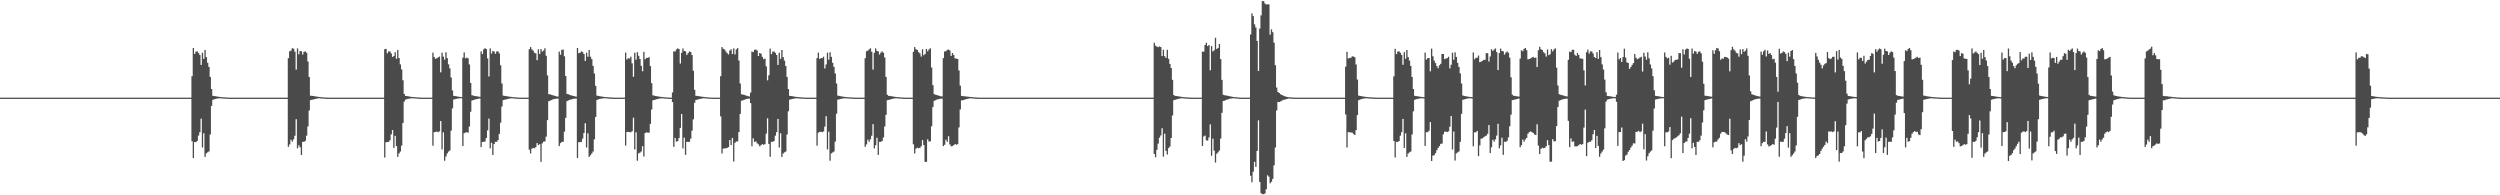 <?xml version="1.0" encoding="UTF-8"?>
<svg xmlns="http://www.w3.org/2000/svg" width="1920" height="150">
  <path d="M0 74.998h1v1.000H0zM1 74.998h1v1.000H1zM2 74.998h1v1.000H2zM3 74.998h1v1.000H3zM4 74.998h1v1.000H4zM5 74.998h1v1.000H5zM6 74.998h1v1.000H6zM7 74.998h1v1.000H7zM8 74.998h1v1.000H8zM9 74.998h1v1.000H9zM10 74.998h1v1.000H10zM11 74.998h1v1.000H11zM12 74.998h1v1.000H12zM13 74.998h1v1.000H13zM14 74.998h1v1.000H14zM15 74.998h1v1.000H15zM16 74.998h1v1.000H16zM17 74.998h1v1.000H17zM18 74.998h1v1.000H18zM19 74.998h1v1.000H19zM20 74.998h1v1.000H20zM21 74.998h1v1.000H21zM22 74.998h1v1.000H22zM23 74.998h1v1.000H23zM24 74.998h1v1.000H24zM25 74.998h1v1.000H25zM26 74.998h1v1.000H26zM27 74.998h1v1.000H27zM28 74.998h1v1.000H28zM29 74.998h1v1.000H29zM30 74.998h1v1.000H30zM31 74.998h1v1.000H31zM32 74.998h1v1.000H32zM33 74.998h1v1.000H33zM34 74.998h1v1.000H34zM35 74.998h1v1.000H35zM36 74.998h1v1.000H36zM37 74.998h1v1.000H37zM38 74.998h1v1.000H38zM39 74.998h1v1.000H39zM40 74.998h1v1.000H40zM41 74.998h1v1.000H41zM42 74.998h1v1.000H42zM43 74.998h1v1.000H43zM44 74.998h1v1.000H44zM45 74.998h1v1.000H45zM46 74.998h1v1.000H46zM47 74.998h1v1.000H47zM48 74.998h1v1.000H48zM49 74.998h1v1.000H49zM50 74.998h1v1.000H50zM51 74.998h1v1.000H51zM52 74.998h1v1.000H52zM53 74.998h1v1.000H53zM54 74.998h1v1.000H54zM55 74.998h1v1.000H55zM56 74.998h1v1.000H56zM57 74.998h1v1.000H57zM58 74.998h1v1.000H58zM59 74.998h1v1.000H59zM60 74.998h1v1.000H60zM61 74.998h1v1.000H61zM62 74.998h1v1.000H62zM63 74.998h1v1.000H63zM64 74.998h1v1.000H64zM65 74.998h1v1.000H65zM66 74.998h1v1.000H66zM67 74.998h1v1.000H67zM68 74.998h1v1.000H68zM69 74.998h1v1.000H69zM70 74.998h1v1.000H70zM71 74.998h1v1.000H71zM72 74.998h1v1.000H72zM73 74.998h1v1.000H73zM74 74.998h1v1.000H74zM75 74.998h1v1.000H75zM76 74.998h1v1.000H76zM77 74.998h1v1.000H77zM78 74.998h1v1.000H78zM79 74.998h1v1.000H79zM80 74.998h1v1.000H80zM81 74.998h1v1.000H81zM82 74.998h1v1.000H82zM83 74.998h1v1.000H83zM84 74.998h1v1.000H84zM85 74.998h1v1.000H85zM86 74.998h1v1.000H86zM87 74.998h1v1.000H87zM88 74.998h1v1.000H88zM89 74.998h1v1.000H89zM90 74.998h1v1.000H90zM91 74.998h1v1.000H91zM92 74.998h1v1.000H92zM93 74.998h1v1.000H93zM94 74.998h1v1.000H94zM95 74.998h1v1.000H95zM96 74.998h1v1.000H96zM97 74.998h1v1.000H97zM98 74.998h1v1.000H98zM99 74.998h1v1.000H99zM100 74.998h1v1.000H100zM101 74.998h1v1.000H101zM102 74.998h1v1.000H102zM103 74.998h1v1.000H103zM104 74.998h1v1.000H104zM105 74.998h1v1.000H105zM106 74.998h1v1.000H106zM107 74.998h1v1.000H107zM108 74.998h1v1.000H108zM109 74.998h1v1.000H109zM110 74.998h1v1.000H110zM111 74.998h1v1.000H111zM112 74.998h1v1.000H112zM113 74.998h1v1.000H113zM114 74.998h1v1.000H114zM115 74.998h1v1.000H115zM116 74.998h1v1.000H116zM117 74.998h1v1.000H117zM118 74.998h1v1.000H118zM119 74.998h1v1.000H119zM120 74.998h1v1.000H120zM121 74.998h1v1.000H121zM122 74.998h1v1.000H122zM123 74.998h1v1.000H123zM124 74.998h1v1.000H124zM125 74.998h1v1.000H125zM126 74.998h1v1.000H126zM127 74.998h1v1.000H127zM128 74.998h1v1.000H128zM129 74.998h1v1.000H129zM130 74.998h1v1.000H130zM131 74.998h1v1.000H131zM132 74.998h1v1.000H132zM133 74.998h1v1.000H133zM134 74.998h1v1.000H134zM135 74.998h1v1.000H135zM136 74.998h1v1.000H136zM137 74.998h1v1.000H137zM138 74.998h1v1.000H138zM139 74.998h1v1.000H139zM140 74.998h1v1.000H140zM141 74.998h1v1.000H141zM142 74.998h1v1.000H142zM143 74.998h1v1.000H143zM144 74.998h1v1.000H144zM145 74.998h1v1.000H145zM146 74.998h1v1.000H146zM147 58.530h1v49.904H147zM148 36.839h1v84.546H148zM149 41.409h1v67.702H149zM150 39.613h1v69.542H150zM151 39.445h1v68.727H151zM152 40.594h1v63.532H152zM153 42.238h1v59.286H153zM154 49.857h1v41.277H154zM155 40.480h1v72.822H155zM156 45.140h1v57.217H156zM157 38.397h1v82.115H157zM158 43.858h1v73.978H158zM159 48.221h1v68.751H159zM160 51.384h1v64.937H160zM161 59.106h1v44.177H161zM162 68.335h1v12.964H162zM163 73.595h1v3.083H163zM164 73.794h1v2.456H164zM165 73.895h1v2.097H165zM166 74.078h1v1.682H166zM167 74.249h1v1.346H167zM168 74.412h1v1.051H168zM169 74.535h1v1.000H169zM170 74.625h1v1.000H170zM171 74.702h1v1.000H171zM172 74.769h1v1.000H172zM173 74.831h1v1.000H173zM174 74.902h1v1.000H174zM175 74.950h1v1.000H175zM176 74.993h1v1.000H176zM177 74.998h1v1.000H177zM178 74.998h1v1.000H178zM179 74.998h1v1.000H179zM180 74.998h1v1.000H180zM181 74.998h1v1.000H181zM182 74.998h1v1.000H182zM183 74.998h1v1.000H183zM184 74.998h1v1.000H184zM185 74.998h1v1.000H185zM186 74.998h1v1.000H186zM187 74.998h1v1.000H187zM188 74.998h1v1.000H188zM189 74.998h1v1.000H189zM190 74.998h1v1.000H190zM191 74.998h1v1.000H191zM192 74.998h1v1.000H192zM193 74.998h1v1.000H193zM194 74.998h1v1.000H194zM195 74.998h1v1.000H195zM196 74.998h1v1.000H196zM197 74.998h1v1.000H197zM198 74.998h1v1.000H198zM199 74.998h1v1.000H199zM200 74.998h1v1.000H200zM201 74.998h1v1.000H201zM202 74.998h1v1.000H202zM203 74.998h1v1.000H203zM204 74.998h1v1.000H204zM205 74.998h1v1.000H205zM206 74.998h1v1.000H206zM207 74.998h1v1.000H207zM208 74.998h1v1.000H208zM209 74.998h1v1.000H209zM210 74.998h1v1.000H210zM211 74.998h1v1.000H211zM212 74.998h1v1.000H212zM213 74.998h1v1.000H213zM214 74.998h1v1.000H214zM215 74.998h1v1.000H215zM216 74.998h1v1.000H216zM217 74.998h1v1.000H217zM218 74.998h1v1.000H218zM219 74.998h1v1.000H219zM220 74.998h1v1.000H220zM221 44.710h1v68.048H221zM222 39.375h1v71.515H222zM223 38.860h1v68.455H223zM224 37.012h1v71.863H224zM225 37.406h1v69.663H225zM226 39.677h1v64.591H226zM227 53.462h1v38.064H227zM228 37.175h1v76.748H228zM229 41.707h1v69.851H229zM230 39.137h1v73.962H230zM231 39.429h1v79.595H231zM232 41.901h1v66.997H232zM233 39.773h1v69.178H233zM234 39.478h1v68.732H234zM235 40.544h1v63.639H235zM236 47.191h1v49.929H236zM237 59.070h1v25.820H237zM238 73.460h1v3.495H238zM239 73.588h1v3.072H239zM240 73.734h1v2.705H240zM241 73.865h1v2.268H241zM242 74.089h1v1.836H242zM243 74.208h1v1.481H243zM244 74.375h1v1.167H244zM245 74.485h1v1.000H245zM246 74.620h1v1.000H246zM247 74.705h1v1.000H247zM248 74.796h1v1.000H248zM249 74.851h1v1.000H249zM250 74.922h1v1.000H250zM251 74.968h1v1.000H251zM252 74.998h1v1.000H252zM253 74.998h1v1.000H253zM254 74.998h1v1.000H254zM255 74.998h1v1.000H255zM256 74.998h1v1.000H256zM257 74.998h1v1.000H257zM258 74.998h1v1.000H258zM259 74.998h1v1.000H259zM260 74.998h1v1.000H260zM261 74.998h1v1.000H261zM262 74.998h1v1.000H262zM263 74.998h1v1.000H263zM264 74.998h1v1.000H264zM265 74.998h1v1.000H265zM266 74.998h1v1.000H266zM267 74.998h1v1.000H267zM268 74.998h1v1.000H268zM269 74.998h1v1.000H269zM270 74.998h1v1.000H270zM271 74.998h1v1.000H271zM272 74.998h1v1.000H272zM273 74.998h1v1.000H273zM274 74.998h1v1.000H274zM275 74.998h1v1.000H275zM276 74.998h1v1.000H276zM277 74.998h1v1.000H277zM278 74.998h1v1.000H278zM279 74.998h1v1.000H279zM280 74.998h1v1.000H280zM281 74.998h1v1.000H281zM282 74.998h1v1.000H282zM283 74.998h1v1.000H283zM284 74.998h1v1.000H284zM285 74.998h1v1.000H285zM286 74.998h1v1.000H286zM287 74.998h1v1.000H287zM288 74.998h1v1.000H288zM289 74.998h1v1.000H289zM290 74.998h1v1.000H290zM291 74.998h1v1.000H291zM292 74.998h1v1.000H292zM293 74.998h1v1.000H293zM294 74.998h1v1.000H294zM295 37.793h1v83.175H295zM296 37.523h1v71.671H296zM297 40.942h1v68.187H297zM298 39.466h1v69.474H298zM299 39.462h1v68.254H299zM300 40.993h1v62.170H300zM301 43.744h1v56.159H301zM302 42.947h1v70.593H302zM303 40.077h1v64.255H303zM304 45.140h1v67.015H304zM305 38.349h1v82.138H305zM306 44.561h1v73.278H306zM307 49.459h1v66.940H307zM308 53.334h1v58.512H308zM309 61.620h1v32.804H309zM310 72.205h1v5.830H310zM311 73.654h1v2.847H311zM312 73.794h1v2.319H312zM313 73.933h1v1.964H313zM314 74.126h1v1.588H314zM315 74.327h1v1.234H315zM316 74.462h1v1.000H316zM317 74.558h1v1.000H317zM318 74.645h1v1.000H318zM319 74.718h1v1.000H319zM320 74.789h1v1.000H320zM321 74.860h1v1.000H321zM322 74.913h1v1.000H322zM323 74.961h1v1.000H323zM324 74.998h1v1.000H324zM325 74.998h1v1.000H325zM326 74.998h1v1.000H326zM327 74.998h1v1.000H327zM328 74.998h1v1.000H328zM329 74.998h1v1.000H329zM330 74.998h1v1.000H330zM331 74.998h1v1.000H331zM332 40.377h1v71.524H332zM333 43.824h1v57.720H333zM334 45.211h1v56.123H334zM335 44.675h1v56.356H335zM336 44.096h1v57.459H336zM337 43.494h1v57.381H337zM338 55.559h1v37.416H338zM339 40.448h1v74.344H339zM340 43.451h1v58.187H340zM341 45.804h1v77.638H341zM342 40.077h1v80.110H342zM343 44.630h1v73.237H343zM344 49.395h1v66.977H344zM345 52.544h1v63.035H345zM346 59.562h1v40.753H346zM347 69.420h1v13.818H347zM348 73.618h1v2.808H348zM349 73.787h1v2.364H349zM350 73.936h1v1.998H350zM351 74.128h1v1.618H351zM352 74.295h1v1.291H352zM353 74.435h1v1.000H353zM354 74.531h1v1.000H354zM355 44.312h1v67.878H355zM356 40.258h1v62.096H356zM357 44.815h1v56.901H357zM358 44.225h1v57.343H358zM359 44.831h1v57.082H359zM360 49.509h1v47.670H360zM361 63.686h1v22.133H361zM362 73.105h1v4.113H362zM363 73.425h1v3.436H363zM364 73.709h1v2.856H364zM365 73.830h1v2.417H365zM366 74.032h1v1.991H366zM367 74.190h1v1.582H367zM368 74.336h1v1.273H368zM369 39.459h1v73.564H369zM370 41.542h1v67.537H370zM371 37.919h1v70.964H371zM372 37.019h1v71.671H372zM373 37.688h1v68.292H373zM374 44.836h1v55.303H374zM375 58.727h1v32.358H375zM376 37.157h1v76.782H376zM377 41.139h1v68.464H377zM378 39.098h1v79.925H378zM379 39.617h1v71.016H379zM380 41.277h1v67.684H380zM381 39.500h1v69.400H381zM382 39.439h1v68.256H382zM383 40.995h1v61.804H383zM384 50.114h1v44.170H384zM385 64.080h1v17.743H385zM386 73.439h1v3.458H386zM387 73.640h1v2.964H387zM388 73.769h1v2.596H388zM389 73.922h1v2.147H389zM390 74.128h1v1.737H390zM391 74.247h1v1.389H391zM392 74.414h1v1.099H392zM393 74.522h1v1.000H393zM394 74.650h1v1.000H394zM395 74.730h1v1.000H395zM396 74.817h1v1.000H396zM397 74.870h1v1.000H397zM398 74.936h1v1.000H398zM399 74.984h1v1.000H399zM400 74.998h1v1.000H400zM401 74.998h1v1.000H401zM402 74.998h1v1.000H402zM403 74.998h1v1.000H403zM404 74.998h1v1.000H404zM405 74.998h1v1.000H405zM406 37.839h1v77.082H406zM407 36.129h1v81.724H407zM408 37.839h1v76.329H408zM409 38.898h1v74.692H409zM410 40.496h1v73.408H410zM411 41.006h1v71.987H411zM412 46.230h1v63.665H412zM413 37.859h1v73.557H413zM414 41.451h1v69.224H414zM415 37.635h1v86.658H415zM416 39.613h1v70.542H416zM417 38.791h1v69.991H417zM418 37.088h1v71.572H418zM419 42.805h1v62.106H419zM420 57.891h1v34.390H420zM421 72.299h1v5.431H421zM422 72.400h1v4.960H422zM423 72.860h1v3.937H423zM424 73.112h1v3.273H424zM425 73.444h1v2.632H425zM426 73.764h1v2.133H426zM427 74.030h1v1.740H427zM428 74.187h1v1.474H428zM429 39.633h1v72.584H429zM430 42.059h1v67.844H430zM431 38.276h1v70.668H431zM432 38.045h1v70.870H432zM433 43.227h1v57.892H433zM434 58.326h1v32.149H434zM435 72.102h1v5.544H435zM436 72.347h1v4.786H436zM437 72.784h1v3.916H437zM438 73.153h1v3.278H438zM439 73.487h1v2.630H439zM440 73.721h1v2.133H440zM441 73.995h1v1.769H441zM442 74.238h1v1.444H442zM443 36.857h1v84.468H443zM444 40.835h1v68.354H444zM445 40.478h1v68.675H445zM446 39.423h1v69.535H446zM447 40.029h1v66.409H447zM448 41.451h1v60.719H448zM449 46.797h1v47.839H449zM450 40.430h1v72.891H450zM451 43.561h1v58.849H451zM452 38.361h1v82.149H452zM453 43.504h1v75.757H453zM454 45.390h1v72.479H454zM455 50.594h1v65.786H455zM456 56.438h1v50.554H456zM457 65.918h1v23.900H457zM458 73.414h1v3.392H458zM459 73.652h1v2.660H459zM460 73.840h1v2.197H460zM461 74.023h1v1.824H461zM462 74.203h1v1.472H462zM463 74.366h1v1.156H463zM464 74.485h1v1.000H464zM465 74.581h1v1.000H465zM466 74.666h1v1.000H466zM467 74.753h1v1.000H467zM468 74.817h1v1.000H468zM469 74.874h1v1.000H469zM470 74.927h1v1.000H470zM471 74.973h1v1.000H471zM472 74.998h1v1.000H472zM473 74.998h1v1.000H473zM474 74.998h1v1.000H474zM475 74.998h1v1.000H475zM476 74.998h1v1.000H476zM477 74.998h1v1.000H477zM478 74.998h1v1.000H478zM479 74.924h1v1.000H479zM480 40.398h1v71.433H480zM481 45.737h1v55.612H481zM482 44.657h1v56.619H482zM483 44.941h1v56.548H483zM484 43.515h1v58.082H484zM485 48.644h1v52.129H485zM486 58.997h1v31.415H486zM487 40.441h1v74.360H487zM488 45.802h1v55.816H488zM489 40.086h1v83.333H489zM490 42.867h1v74.958H490zM491 45.303h1v71.953H491zM492 50.542h1v65.798H492zM493 54.730h1v57.556H493zM494 39.855h1v80.373H494zM495 45.509h1v56.709H495zM496 44.463h1v57.162H496zM497 44.458h1v57.427H497zM498 43.829h1v58.054H498zM499 50.771h1v44.383H499zM500 63.840h1v20.261H500zM501 73.231h1v3.825H501zM502 73.471h1v3.285H502zM503 73.737h1v2.737H503zM504 73.874h1v2.266H504zM505 74.110h1v1.831H505zM506 74.224h1v1.469H506zM507 74.375h1v1.174H507zM508 74.492h1v1.000H508zM509 74.620h1v1.000H509zM510 74.705h1v1.000H510zM511 74.796h1v1.000H511zM512 74.851h1v1.000H512zM513 74.918h1v1.000H513zM514 74.966h1v1.000H514zM515 74.998h1v1.000H515zM516 71.013h1v7.372H516zM517 39.402h1v73.372H517zM518 39.583h1v66.368H518zM519 37.926h1v70.890H519zM520 37.118h1v71.211H520zM521 37.674h1v68.343H521zM522 48.784h1v49.428H522zM523 40.569h1v46.981H523zM524 37.198h1v76.761H524zM525 39.134h1v66.615H525zM526 39.443h1v79.515H526zM527 42.208h1v66.709H527zM528 40.782h1v68.212H528zM529 39.450h1v69.471H529zM530 39.981h1v66.521H530zM531 42.277h1v58.073H531zM532 54.341h1v37.327H532zM533 68.907h1v10.066H533zM534 73.572h1v3.207H534zM535 73.666h1v2.850H535zM536 73.817h1v2.472H536zM537 73.988h1v2.014H537zM538 74.167h1v1.637H538zM539 74.290h1v1.298H539zM540 74.451h1v1.014H540zM541 74.556h1v1.000H541zM542 74.680h1v1.000H542zM543 74.760h1v1.000H543zM544 74.833h1v1.000H544zM545 74.892h1v1.000H545zM546 74.952h1v1.000H546zM547 74.995h1v1.000H547zM548 74.998h1v1.000H548zM549 74.998h1v1.000H549zM550 74.998h1v1.000H550zM551 74.998h1v1.000H551zM552 74.998h1v1.000H552zM553 58.518h1v30.888H553zM554 36.143h1v81.703H554zM555 37.484h1v76.667H555zM556 37.994h1v76.038H556zM557 39.514h1v74.365H557zM558 40.878h1v72.689H558zM559 41.814h1v71.167H559zM560 38.807h1v68.734H560zM561 37.891h1v73.529H561zM562 41.492h1v64.436H562zM563 37.191h1v86.851H563zM564 41.757h1v67.917H564zM565 37.903h1v70.785H565zM566 36.923h1v71.630H566zM567 46.484h1v54.990H567zM568 64.101h1v23.358H568zM569 72.393h1v4.981H569zM570 72.604h1v4.504H570zM571 72.874h1v3.774H571zM572 73.208h1v3.072H572zM573 73.537h1v2.456H573zM574 73.856h1v1.973H574zM575 74.107h1v1.630H575zM576 71.123h1v8.059H576zM577 39.592h1v72.667H577zM578 40.059h1v66.168H578zM579 38.267h1v70.682H579zM580 38.022h1v70.552H580zM581 38.747h1v71.263H581zM582 42.986h1v67.936H582zM583 40.725h1v71.733H583zM584 41.270h1v70.204H584zM585 43.671h1v67.009H585zM586 45.447h1v65.759H586zM587 45.023h1v65.688H587zM588 50.958h1v51.721H588zM589 61.713h1v29.112H589zM590 57.804h1v52.754H590zM591 37.347h1v83.085H591zM592 41.629h1v67.292H592zM593 39.702h1v69.249H593zM594 39.496h1v68.675H594zM595 40.592h1v63.584H595zM596 42.254h1v59.226H596zM597 49.850h1v41.499H597zM598 40.510h1v72.818H598zM599 45.177h1v57.205H599zM600 38.406h1v82.117H600zM601 43.849h1v74.019H601zM602 46.504h1v70.497H602zM603 50.649h1v65.738H603zM604 59.090h1v44.196H604zM605 68.381h1v17.073H605zM606 73.624h1v2.962H606zM607 73.741h1v2.520H607zM608 73.895h1v2.097H608zM609 74.078h1v1.728H609zM610 74.247h1v1.389H610zM611 74.405h1v1.055H611zM612 74.510h1v1.000H612zM613 74.604h1v1.000H613zM614 74.702h1v1.000H614zM615 74.769h1v1.000H615zM616 74.831h1v1.000H616zM617 74.888h1v1.000H617zM618 74.938h1v1.000H618zM619 74.989h1v1.000H619zM620 74.998h1v1.000H620zM621 74.998h1v1.000H621zM622 74.998h1v1.000H622zM623 74.998h1v1.000H623zM624 74.998h1v1.000H624zM625 74.998h1v1.000H625zM626 74.998h1v1.000H626zM627 44.648h1v67.231H627zM628 40.375h1v61.586H628zM629 45.216h1v56.093H629zM630 44.664h1v56.530H630zM631 44.648h1v56.899H631zM632 43.522h1v57.381H632zM633 52.549h1v44.685H633zM634 49.507h1v39.759H634zM635 40.469h1v74.269H635zM636 45.806h1v55.326H636zM637 40.132h1v83.289H637zM638 43.657h1v74.143H638zM639 48.216h1v68.854H639zM640 51.343h1v65.020H640zM641 56.422h1v52.333H641zM642 64.130h1v23.220H642zM643 73.437h1v3.069H643zM644 73.700h1v2.605H644zM645 73.856h1v2.170H645zM646 74.041h1v1.751H646zM647 74.215h1v1.410H647zM648 74.382h1v1.103H648zM649 74.508h1v1.000H649zM650 74.602h1v1.000H650zM651 74.680h1v1.000H651zM652 74.748h1v1.000H652zM653 74.812h1v1.000H653zM654 74.883h1v1.000H654zM655 74.934h1v1.000H655zM656 74.979h1v1.000H656zM657 74.998h1v1.000H657zM658 74.998h1v1.000H658zM659 74.998h1v1.000H659zM660 74.998h1v1.000H660zM661 74.998h1v1.000H661zM662 74.998h1v1.000H662zM663 74.998h1v1.000H663zM664 44.673h1v68.052H664zM665 39.388h1v71.495H665zM666 38.846h1v68.485H666zM667 37.921h1v70.966H667zM668 37.061h1v69.970H668zM669 39.709h1v64.552H669zM670 53.476h1v41.863H670zM671 40.508h1v73.465H671zM672 37.193h1v74.392H672zM673 39.107h1v66.677H673zM674 39.427h1v79.568H674zM675 41.881h1v67.086H675zM676 40.377h1v68.565H676zM677 39.441h1v68.791H677zM678 40.537h1v64.969H678zM679 44.151h1v52.950H679zM680 59.088h1v29.121H680zM681 72.819h1v4.136H681zM682 73.638h1v3.108H682zM683 73.695h1v2.749H683zM684 73.862h1v2.341H684zM685 74.050h1v1.877H685zM686 74.210h1v1.476H686zM687 74.375h1v1.170H687zM688 74.487h1v1.000H688zM689 74.620h1v1.000H689zM690 74.705h1v1.000H690zM691 74.796h1v1.000H691zM692 74.851h1v1.000H692zM693 74.922h1v1.000H693zM694 74.968h1v1.000H694zM695 74.998h1v1.000H695zM696 74.998h1v1.000H696zM697 74.998h1v1.000H697zM698 74.998h1v1.000H698zM699 74.998h1v1.000H699zM700 74.998h1v1.000H700zM701 39.761h1v71.069H701zM702 36.136h1v81.735H702zM703 37.852h1v76.310H703zM704 38.342h1v75.139H704zM705 40.063h1v73.793H705zM706 40.990h1v72.589H706zM707 43.442h1v68.899H707zM708 37.825h1v69.748H708zM709 42.371h1v69.007H709zM710 41.444h1v82.886H710zM711 37.605h1v86.720H711zM712 39.411h1v67.592H712zM713 37.914h1v70.819H713zM714 37.095h1v71.440H714zM715 51.839h1v45.157H715zM716 65.401h1v16.812H716zM717 72.306h1v5.150H717zM718 72.739h1v4.202H718zM719 72.997h1v3.488H719zM720 73.325h1v2.852H720zM721 73.647h1v2.346H721zM722 73.943h1v1.856H722zM723 74.110h1v1.591H723zM724 44.639h1v67.576H724zM725 39.601h1v71.611H725zM726 39.304h1v67.940H726zM727 38.235h1v70.689H727zM728 38.104h1v66.503H728zM729 38.754h1v72.156H729zM730 42.970h1v69.481H730zM731 40.688h1v71.506H731zM732 42.286h1v69.176H732zM733 44.833h1v65.802H733zM734 45.023h1v66.148H734zM735 45.296h1v65.399H735zM736 54.119h1v43.770H736zM737 65.760h1v18.304H737zM738 73.615h1v3.468H738zM739 73.803h1v3.147H739zM740 73.943h1v2.699H740zM741 74.011h1v2.266H741zM742 74.160h1v1.879H742zM743 74.286h1v1.547H743zM744 74.371h1v1.220H744zM745 74.460h1v1.003H745zM746 74.609h1v1.000H746zM747 74.689h1v1.000H747zM748 74.762h1v1.000H748zM749 74.863h1v1.000H749zM750 74.920h1v1.000H750zM751 74.970h1v1.000H751zM752 74.998h1v1.000H752zM753 74.998h1v1.000H753zM754 74.998h1v1.000H754zM755 74.998h1v1.000H755zM756 74.998h1v1.000H756zM757 74.998h1v1.000H757zM758 74.998h1v1.000H758zM759 74.998h1v1.000H759zM760 74.998h1v1.000H760zM761 74.998h1v1.000H761zM762 74.998h1v1.000H762zM763 74.998h1v1.000H763zM764 74.998h1v1.000H764zM765 74.998h1v1.000H765zM766 74.998h1v1.000H766zM767 74.998h1v1.000H767zM768 74.998h1v1.000H768zM769 74.998h1v1.000H769zM770 74.998h1v1.000H770zM771 74.998h1v1.000H771zM772 74.998h1v1.000H772zM773 74.998h1v1.000H773zM774 74.998h1v1.000H774zM775 74.998h1v1.000H775zM776 74.998h1v1.000H776zM777 74.998h1v1.000H777zM778 74.998h1v1.000H778zM779 74.998h1v1.000H779zM780 74.998h1v1.000H780zM781 74.998h1v1.000H781zM782 74.998h1v1.000H782zM783 74.998h1v1.000H783zM784 74.998h1v1.000H784zM785 74.998h1v1.000H785zM786 74.998h1v1.000H786zM787 74.998h1v1.000H787zM788 74.998h1v1.000H788zM789 74.998h1v1.000H789zM790 74.998h1v1.000H790zM791 74.998h1v1.000H791zM792 74.998h1v1.000H792zM793 74.998h1v1.000H793zM794 74.998h1v1.000H794zM795 74.998h1v1.000H795zM796 74.998h1v1.000H796zM797 74.998h1v1.000H797zM798 74.998h1v1.000H798zM799 74.998h1v1.000H799zM800 74.998h1v1.000H800zM801 74.998h1v1.000H801zM802 74.998h1v1.000H802zM803 74.998h1v1.000H803zM804 74.998h1v1.000H804zM805 74.998h1v1.000H805zM806 74.998h1v1.000H806zM807 74.998h1v1.000H807zM808 74.998h1v1.000H808zM809 74.998h1v1.000H809zM810 74.998h1v1.000H810zM811 74.998h1v1.000H811zM812 74.998h1v1.000H812zM813 74.998h1v1.000H813zM814 74.998h1v1.000H814zM815 74.998h1v1.000H815zM816 74.998h1v1.000H816zM817 74.998h1v1.000H817zM818 74.998h1v1.000H818zM819 74.998h1v1.000H819zM820 74.998h1v1.000H820zM821 74.998h1v1.000H821zM822 74.998h1v1.000H822zM823 74.998h1v1.000H823zM824 74.998h1v1.000H824zM825 74.998h1v1.000H825zM826 74.998h1v1.000H826zM827 74.998h1v1.000H827zM828 74.998h1v1.000H828zM829 74.998h1v1.000H829zM830 74.998h1v1.000H830zM831 74.998h1v1.000H831zM832 74.998h1v1.000H832zM833 74.998h1v1.000H833zM834 74.998h1v1.000H834zM835 74.998h1v1.000H835zM836 74.998h1v1.000H836zM837 74.998h1v1.000H837zM838 74.998h1v1.000H838zM839 74.998h1v1.000H839zM840 74.998h1v1.000H840zM841 74.998h1v1.000H841zM842 74.998h1v1.000H842zM843 74.998h1v1.000H843zM844 74.998h1v1.000H844zM845 74.998h1v1.000H845zM846 74.998h1v1.000H846zM847 74.998h1v1.000H847zM848 74.998h1v1.000H848zM849 74.998h1v1.000H849zM850 74.998h1v1.000H850zM851 74.998h1v1.000H851zM852 74.998h1v1.000H852zM853 74.998h1v1.000H853zM854 74.998h1v1.000H854zM855 74.998h1v1.000H855zM856 74.998h1v1.000H856zM857 74.998h1v1.000H857zM858 74.998h1v1.000H858zM859 74.998h1v1.000H859zM860 74.998h1v1.000H860zM861 74.998h1v1.000H861zM862 74.998h1v1.000H862zM863 74.998h1v1.000H863zM864 74.998h1v1.000H864zM865 74.998h1v1.000H865zM866 74.998h1v1.000H866zM867 74.998h1v1.000H867zM868 74.998h1v1.000H868zM869 74.998h1v1.000H869zM870 74.998h1v1.000H870zM871 74.998h1v1.000H871zM872 74.998h1v1.000H872zM873 74.998h1v1.000H873zM874 74.998h1v1.000H874zM875 74.998h1v1.000H875zM876 74.998h1v1.000H876zM877 74.998h1v1.000H877zM878 74.998h1v1.000H878zM879 74.998h1v1.000H879zM880 74.998h1v1.000H880zM881 74.998h1v1.000H881zM882 74.998h1v1.000H882zM883 74.998h1v1.000H883zM884 74.998h1v1.000H884zM885 74.998h1v1.000H885zM886 32.817h1v85.409H886zM887 35.072h1v85.695H887zM888 35.847h1v79.181H888zM889 36.202h1v74.086H889zM890 35.609h1v70.126H890zM891 36.166h1v67.841H891zM892 43.069h1v55.379H892zM893 38.171h1v82.149H893zM894 43.165h1v59.560H894zM895 44.417h1v71.460H895zM896 38.246h1v80.451H896zM897 45.172h1v68.620H897zM898 49.054h1v63.411H898zM899 52.213h1v53.795H899zM900 61.276h1v27.400H900zM901 72.965h1v3.964H901zM902 73.652h1v2.985H902zM903 73.792h1v2.525H903zM904 73.881h1v2.135H904zM905 74.062h1v1.712H905zM906 74.236h1v1.378H906zM907 74.396h1v1.076H907zM908 74.540h1v1.000H908zM909 74.648h1v1.000H909zM910 74.725h1v1.000H910zM911 74.794h1v1.000H911zM912 74.858h1v1.000H912zM913 74.918h1v1.000H913zM914 74.973h1v1.000H914zM915 74.998h1v1.000H915zM916 74.998h1v1.000H916zM917 74.998h1v1.000H917zM918 74.998h1v1.000H918zM919 74.998h1v1.000H919zM920 74.998h1v1.000H920zM921 74.998h1v1.000H921zM922 74.998h1v1.000H922zM923 39.702h1v72.364H923zM924 39.608h1v65.221H924zM925 34.614h1v69.540H925zM926 32.879h1v74.903H926zM927 35.445h1v72.518H927zM928 34.570h1v71.082H928zM929 53.973h1v41.566H929zM930 35.371h1v84.221H930zM931 39.546h1v66.931H931zM932 38.608h1v77.045H932zM933 28.979h1v95.841H933zM934 37.697h1v80.442H934zM935 36.811h1v80.183H935zM936 33.801h1v81.813H936zM937 45.351h1v61.030H937zM938 61.345h1v25.278H938zM939 72.814h1v4.720H939zM940 73.096h1v4.269H940zM941 73.306h1v3.479H941zM942 73.469h1v2.955H942zM943 73.668h1v2.504H943zM944 73.915h1v1.927H944zM945 74.121h1v1.559H945zM946 74.329h1v1.192H946zM947 74.487h1v1.000H947zM948 74.606h1v1.000H948zM949 74.686h1v1.000H949zM950 74.787h1v1.000H950zM951 74.879h1v1.000H951zM952 74.963h1v1.000H952zM953 74.995h1v1.000H953zM954 74.995h1v1.000H954zM955 74.993h1v1.000H955zM956 74.993h1v1.000H956zM957 74.993h1v1.000H957zM958 74.993h1v1.000H958zM959 74.947h1v1.000H959zM960 26.491h1v108.474H960zM961 10.311h1v129.677H961zM962 12.392h1v119.423H962zM963 18.679h1v105.610H963zM964 21.073h1v107.070H964zM965 31.414h1v84.488H965zM966 54.538h1v37.903H966zM967 21.991h1v117.714H967zM968 11.808h1v136.592H968zM969 0.861h1v148.276H969zM970 0.861h1v148.283H970zM971 2.648h1v146.011H971zM972 3.410h1v141.964H972zM973 3.255h1v131.412H973zM974 3.390h1v132.296H974zM975 26.619h1v114.189H975zM976 22.568h1v117.038H976zM977 24.742h1v112.639H977zM978 32.700h1v94.260H978zM979 50.089h1v63.216H979zM980 67.200h1v17.624H980zM981 70.679h1v7.594H981zM982 71.439h1v6.942H982zM983 72.324h1v5.530H983zM984 72.942h1v4.486H984zM985 73.370h1v3.257H985zM986 73.810h1v2.822H986zM987 74.213h1v2.026H987zM988 74.428h1v1.547H988zM989 74.611h1v1.044H989zM990 74.691h1v1.000H990zM991 74.810h1v1.000H991zM992 74.863h1v1.000H992zM993 74.934h1v1.000H993zM994 74.975h1v1.000H994zM995 74.993h1v1.000H995zM996 74.993h1v1.000H996zM997 74.993h1v1.000H997zM998 74.993h1v1.000H998zM999 74.993h1v1.000H999zM1000 74.993h1v1.000H1000zM1001 74.991h1v1.000H1001zM1002 74.991h1v1.000H1002zM1003 74.993h1v1.000H1003zM1004 74.991h1v1.000H1004zM1005 74.991h1v1.000H1005zM1006 74.991h1v1.000H1006zM1007 74.991h1v1.000H1007zM1008 74.991h1v1.000H1008zM1009 74.991h1v1.000H1009zM1010 74.991h1v1.000H1010zM1011 74.991h1v1.000H1011zM1012 74.991h1v1.000H1012zM1013 74.991h1v1.000H1013zM1014 74.991h1v1.000H1014zM1015 74.993h1v1.000H1015zM1016 74.991h1v1.000H1016zM1017 74.991h1v1.000H1017zM1018 74.991h1v1.000H1018zM1019 74.991h1v1.000H1019zM1020 74.993h1v1.000H1020zM1021 74.991h1v1.000H1021zM1022 74.991h1v1.000H1022zM1023 74.991h1v1.000H1023zM1024 74.991h1v1.000H1024zM1025 74.991h1v1.000H1025zM1026 74.993h1v1.000H1026zM1027 74.993h1v1.000H1027zM1028 74.993h1v1.000H1028zM1029 74.993h1v1.000H1029zM1030 74.995h1v1.000H1030zM1031 74.995h1v1.000H1031zM1032 74.995h1v1.000H1032zM1033 51.185h1v36.731H1033zM1034 39.764h1v73.562H1034zM1035 44.946h1v56.608H1035zM1036 44.426h1v57.095H1036zM1037 44.366h1v57.441H1037zM1038 43.268h1v58.558H1038zM1039 43.430h1v59.435H1039zM1040 43.957h1v59.769H1040zM1041 49.496h1v50.426H1041zM1042 61.098h1v27.292H1042zM1043 73.366h1v3.605H1043zM1044 73.661h1v2.845H1044zM1045 73.828h1v2.321H1045zM1046 74.014h1v1.847H1046zM1047 74.197h1v1.497H1047zM1048 74.320h1v1.209H1048zM1049 74.471h1v1.000H1049zM1050 74.570h1v1.000H1050zM1051 74.673h1v1.000H1051zM1052 74.732h1v1.000H1052zM1053 74.805h1v1.000H1053zM1054 74.854h1v1.000H1054zM1055 74.913h1v1.000H1055zM1056 74.957h1v1.000H1056zM1057 74.995h1v1.000H1057zM1058 74.998h1v1.000H1058zM1059 74.998h1v1.000H1059zM1060 74.998h1v1.000H1060zM1061 74.998h1v1.000H1061zM1062 74.998h1v1.000H1062zM1063 74.998h1v1.000H1063zM1064 74.998h1v1.000H1064zM1065 74.998h1v1.000H1065zM1066 74.998h1v1.000H1066zM1067 74.998h1v1.000H1067zM1068 74.998h1v1.000H1068zM1069 74.998h1v1.000H1069zM1070 58.628h1v49.588H1070zM1071 37.502h1v83.484H1071zM1072 41.553h1v67.414H1072zM1073 39.638h1v69.485H1073zM1074 39.420h1v68.865H1074zM1075 40.560h1v63.644H1075zM1076 42.197h1v59.368H1076zM1077 49.789h1v41.572H1077zM1078 40.059h1v73.539H1078zM1079 45.154h1v57.267H1079zM1080 38.386h1v82.161H1080zM1081 43.874h1v74.013H1081zM1082 46.520h1v70.467H1082zM1083 50.654h1v65.706H1083zM1084 59.065h1v44.223H1084zM1085 68.374h1v17.107H1085zM1086 73.583h1v3.099H1086zM1087 73.762h1v2.486H1087zM1088 73.892h1v2.097H1088zM1089 74.080h1v1.728H1089zM1090 74.249h1v1.387H1090zM1091 74.405h1v1.055H1091zM1092 74.510h1v1.000H1092zM1093 74.604h1v1.000H1093zM1094 40.379h1v71.698H1094zM1095 45.795h1v55.736H1095zM1096 44.582h1v56.940H1096zM1097 44.540h1v55.850H1097zM1098 54.744h1v39.007H1098zM1099 37.324h1v86.336H1099zM1100 43.236h1v76.327H1100zM1101 46.566h1v72.582H1101zM1102 48.415h1v69.215H1102zM1103 50.759h1v64.644H1103zM1104 52.375h1v61.243H1104zM1105 50.148h1v62.092H1105zM1106 49.010h1v61.497H1106zM1107 41.489h1v68.766H1107zM1108 41.496h1v61.646H1108zM1109 45.428h1v55.731H1109zM1110 44.911h1v56.178H1110zM1111 44.650h1v56.823H1111zM1112 43.579h1v57.308H1112zM1113 52.505h1v44.763H1113zM1114 49.715h1v39.386H1114zM1115 40.482h1v74.285H1115zM1116 45.882h1v55.138H1116zM1117 40.169h1v83.113H1117zM1118 43.705h1v74.063H1118zM1119 48.280h1v68.762H1119zM1120 51.382h1v64.937H1120zM1121 56.351h1v52.559H1121zM1122 64.103h1v23.344H1122zM1123 73.318h1v3.349H1123zM1124 73.730h1v2.650H1124zM1125 73.856h1v2.172H1125zM1126 74.039h1v1.756H1126zM1127 74.217h1v1.405H1127zM1128 74.380h1v1.108H1128zM1129 74.508h1v1.000H1129zM1130 74.599h1v1.000H1130zM1131 40.313h1v72.003H1131zM1132 45.504h1v56.159H1132zM1133 44.405h1v57.171H1133zM1134 44.348h1v56.203H1134zM1135 42.650h1v77.238H1135zM1136 47.788h1v63.859H1136zM1137 47.301h1v59.229H1137zM1138 46.754h1v59.487H1138zM1139 45.902h1v59.586H1139zM1140 45.975h1v58.711H1140zM1141 40.846h1v63.275H1141zM1142 40.835h1v61.920H1142zM1143 47.278h1v48.791H1143zM1144 43.389h1v74.164H1144zM1145 37.807h1v75.285H1145zM1146 39.068h1v68.276H1146zM1147 38.100h1v70.719H1147zM1148 37.216h1v69.778H1148zM1149 40.015h1v64.150H1149zM1150 53.826h1v41.266H1150zM1151 40.750h1v73.147H1151zM1152 37.308h1v74.337H1152zM1153 39.191h1v66.521H1153zM1154 39.439h1v79.508H1154zM1155 41.920h1v66.954H1155zM1156 40.391h1v68.551H1156zM1157 39.491h1v68.672H1157zM1158 40.519h1v65.017H1158zM1159 44.302h1v52.682H1159zM1160 59.361h1v28.691H1160zM1161 72.713h1v4.207H1161zM1162 73.588h1v3.168H1162zM1163 73.695h1v2.737H1163zM1164 73.862h1v2.339H1164zM1165 74.052h1v1.872H1165zM1166 74.210h1v1.476H1166zM1167 45.028h1v68.073H1167zM1168 38.587h1v72.854H1168zM1169 39.308h1v67.970H1169zM1170 37.550h1v71.321H1170zM1171 36.811h1v70.215H1171zM1172 38.544h1v67.356H1172zM1173 45.607h1v57.082H1173zM1174 45.328h1v56.168H1174zM1175 44.827h1v56.102H1175zM1176 44.238h1v57.237H1176zM1177 43.613h1v58.460H1177zM1178 44.504h1v58.764H1178zM1179 44.188h1v59.544H1179zM1180 51.498h1v43.921H1180zM1181 38.608h1v73.230H1181zM1182 35.925h1v82.422H1182zM1183 37.834h1v76.507H1183zM1184 38.409h1v75.063H1184zM1185 40.089h1v73.756H1185zM1186 41.020h1v72.554H1186zM1187 43.488h1v68.863H1187zM1188 37.978h1v69.673H1188zM1189 42.414h1v69.066H1189zM1190 41.634h1v82.545H1190zM1191 37.784h1v86.388H1191zM1192 39.471h1v67.452H1192zM1193 37.978h1v70.682H1193zM1194 37.134h1v71.327H1194zM1195 51.956h1v44.905H1195zM1196 65.650h1v16.578H1196zM1197 72.368h1v5.010H1197zM1198 72.739h1v4.200H1198zM1199 72.986h1v3.504H1199zM1200 73.329h1v2.847H1200zM1201 73.647h1v2.346H1201zM1202 73.945h1v1.854H1202zM1203 74.110h1v1.591H1203zM1204 45.905h1v46.914H1204zM1205 39.629h1v73.394H1205zM1206 40.054h1v66.232H1206zM1207 38.253h1v70.698H1207zM1208 38.214h1v70.391H1208zM1209 42.027h1v70.337H1209zM1210 43.011h1v69.471H1210zM1211 40.720h1v71.504H1211zM1212 42.256h1v69.224H1212zM1213 44.820h1v65.779H1213zM1214 45.012h1v66.137H1214zM1215 45.168h1v65.555H1215zM1216 54.030h1v43.944H1216zM1217 65.614h1v18.572H1217zM1218 40.102h1v79.794H1218zM1219 38.091h1v71.545H1219zM1220 41.160h1v67.768H1220zM1221 39.484h1v69.389H1221zM1222 39.512h1v68.153H1222zM1223 41.036h1v62.094H1223zM1224 43.810h1v56.013H1224zM1225 44.584h1v69.059H1225zM1226 40.063h1v64.280H1226zM1227 45.193h1v66.908H1227zM1228 38.390h1v82.037H1228zM1229 43.872h1v73.971H1229zM1230 49.475h1v66.922H1230zM1231 53.387h1v61.504H1231zM1232 61.121h1v37.439H1232zM1233 70.848h1v7.185H1233zM1234 73.652h1v2.861H1234zM1235 73.794h1v2.401H1235zM1236 73.931h1v2.019H1236zM1237 74.128h1v1.588H1237zM1238 74.286h1v1.275H1238zM1239 74.442h1v1.000H1239zM1240 74.558h1v1.000H1240zM1241 72.759h1v5.418H1241zM1242 40.388h1v71.646H1242zM1243 45.584h1v55.891H1243zM1244 44.561h1v56.818H1244zM1245 47.594h1v50.334H1245zM1246 43.817h1v79.817H1246zM1247 37.358h1v85.615H1247zM1248 44.204h1v75.290H1248zM1249 47.868h1v70.923H1249zM1250 48.367h1v68.226H1250zM1251 52.927h1v62.287H1251zM1252 51.450h1v61.856H1252zM1253 49.830h1v62.065H1253zM1254 48.447h1v61.566H1254zM1255 41.485h1v68.739H1255zM1256 44.341h1v57.004H1256zM1257 45.465h1v55.665H1257zM1258 44.886h1v55.640H1258zM1259 44.170h1v57.359H1259zM1260 43.604h1v57.278H1260zM1261 54.952h1v40.046H1261zM1262 40.475h1v74.241H1262zM1263 43.414h1v59.586H1263zM1264 45.893h1v77.409H1264zM1265 40.137h1v79.936H1265zM1266 44.785h1v72.971H1266zM1267 49.448h1v66.968H1267zM1268 52.588h1v62.907H1268zM1269 58.498h1v41.840H1269zM1270 69.324h1v14.022H1270zM1271 73.558h1v2.877H1271zM1272 73.789h1v2.371H1272zM1273 73.890h1v2.042H1273zM1274 74.089h1v1.662H1274zM1275 74.293h1v1.293H1275zM1276 74.432h1v1.030H1276zM1277 74.531h1v1.000H1277zM1278 40.302h1v72.053H1278zM1279 43.689h1v57.908H1279zM1280 44.840h1v56.850H1280zM1281 44.339h1v56.617H1281zM1282 49.665h1v47.913H1282zM1283 42.858h1v78.634H1283zM1284 48.003h1v59.632H1284zM1285 47.308h1v59.249H1285zM1286 46.017h1v60.057H1286zM1287 45.889h1v59.599H1287zM1288 45.593h1v59.068H1288zM1289 40.782h1v63.062H1289zM1290 40.851h1v61.559H1290zM1291 52.020h1v37.578H1291zM1292 37.820h1v79.728H1292zM1293 41.808h1v68.034H1293zM1294 38.081h1v70.737H1294zM1295 37.241h1v71.387H1295zM1296 37.603h1v68.306H1296zM1297 45.133h1v57.576H1297zM1298 59.072h1v31.724H1298zM1299 37.296h1v76.640H1299zM1300 41.151h1v68.499H1300zM1301 39.196h1v73.710H1301zM1302 39.647h1v79.352H1302zM1303 41.297h1v67.604H1303zM1304 39.743h1v69.160H1304zM1305 39.471h1v68.254H1305zM1306 40.968h1v63.179H1306zM1307 47.374h1v46.718H1307zM1308 64.355h1v20.366H1308zM1309 73.453h1v3.440H1309zM1310 73.631h1v2.973H1310zM1311 73.773h1v2.589H1311zM1312 73.927h1v2.140H1312zM1313 74.130h1v1.733H1313zM1314 74.249h1v1.387H1314zM1315 38.608h1v74.559H1315zM1316 41.302h1v68.018H1316zM1317 38.535h1v70.277H1317zM1318 36.823h1v71.900H1318zM1319 37.241h1v69.824H1319zM1320 39.297h1v66.512H1320zM1321 45.898h1v56.736H1321zM1322 44.859h1v56.416H1322zM1323 45.129h1v56.319H1323zM1324 43.650h1v57.826H1324zM1325 43.760h1v58.702H1325zM1326 44.202h1v59.135H1326zM1327 45.023h1v58.695H1327zM1328 54.767h1v36.445H1328zM1329 38.535h1v76.960H1329zM1330 35.937h1v82.408H1330zM1331 37.848h1v76.487H1331zM1332 38.903h1v74.662H1332zM1333 40.535h1v73.326H1333zM1334 41.006h1v72.406H1334zM1335 43.497h1v66.411H1335zM1336 37.962h1v73.511H1336zM1337 41.618h1v69.128H1337zM1338 37.697h1v86.530H1338zM1339 39.764h1v79.819H1339zM1340 38.903h1v67.990H1340zM1341 37.193h1v71.531H1341zM1342 42.860h1v61.955H1342zM1343 57.964h1v34.248H1343zM1344 70.120h1v7.658H1344zM1345 72.393h1v4.969H1345zM1346 72.741h1v4.058H1346zM1347 73.114h1v3.271H1347zM1348 73.444h1v2.678H1348zM1349 73.762h1v2.152H1349zM1350 73.945h1v1.824H1350zM1351 74.187h1v1.474H1351zM1352 39.686h1v72.573H1352zM1353 42.027h1v67.881H1353zM1354 39.352h1v69.526H1354zM1355 38.232h1v70.655H1355zM1356 43.371h1v57.587H1356zM1357 38.763h1v72.133H1357zM1358 41.421h1v71.041H1358zM1359 40.743h1v71.305H1359zM1360 42.281h1v69.142H1360zM1361 45.449h1v65.210H1361zM1362 45.087h1v66.079H1362zM1363 48.134h1v58.386H1363zM1364 59.061h1v38.940H1364zM1365 70.441h1v7.819H1365zM1366 37.443h1v82.918H1366zM1367 41.171h1v67.633H1367zM1368 40.668h1v68.279H1368zM1369 39.478h1v69.421H1369zM1370 40.002h1v66.544H1370zM1371 41.345h1v60.796H1371zM1372 46.971h1v49.890H1372zM1373 40.430h1v72.948H1373zM1374 43.499h1v58.814H1374zM1375 39.150h1v81.291H1375zM1376 38.404h1v80.813H1376zM1377 45.428h1v72.429H1377zM1378 50.636h1v65.754H1378zM1379 56.429h1v55.299H1379zM1380 63.554h1v26.150H1380zM1381 72.894h1v3.925H1381zM1382 73.650h1v2.845H1382zM1383 73.837h1v2.245H1383zM1384 73.968h1v1.879H1384zM1385 74.165h1v1.513H1385zM1386 74.359h1v1.165H1386zM1387 74.485h1v1.000H1387zM1388 74.581h1v1.000H1388zM1389 74.666h1v1.000H1389zM1390 74.737h1v1.000H1390zM1391 74.801h1v1.000H1391zM1392 74.874h1v1.000H1392zM1393 74.927h1v1.000H1393zM1394 40.613h1v80.778H1394zM1395 43.295h1v76.505H1395zM1396 45.982h1v73.271H1396zM1397 48.127h1v70.160H1397zM1398 49.695h1v66.148H1398zM1399 52.519h1v61.662H1399zM1400 50.217h1v62.461H1400zM1401 49.008h1v62.289H1401zM1402 48.459h1v60.275H1402zM1403 39.997h1v69.998H1403zM1404 44.669h1v56.285H1404zM1405 45.426h1v55.695H1405zM1406 44.895h1v56.077H1406zM1407 43.602h1v57.901H1407zM1408 43.584h1v57.288H1408zM1409 55.589h1v37.471H1409zM1410 39.326h1v75.985H1410zM1411 45.779h1v55.276H1411zM1412 38.351h1v85.812H1412zM1413 44.112h1v73.411H1413zM1414 45.266h1v72.264H1414zM1415 50.599h1v65.759H1415zM1416 54.616h1v57.755H1416zM1417 61.977h1v34.200H1417zM1418 71.862h1v7.700H1418zM1419 73.693h1v2.680H1419zM1420 73.810h1v2.257H1420zM1421 73.984h1v1.900H1421zM1422 74.169h1v1.538H1422zM1423 74.334h1v1.215H1423zM1424 74.458h1v1.000H1424zM1425 74.554h1v1.000H1425zM1426 40.260h1v72.115H1426zM1427 45.623h1v55.983H1427zM1428 44.366h1v57.285H1428zM1429 44.371h1v56.226H1429zM1430 46.795h1v69.584H1430zM1431 42.849h1v78.634H1431zM1432 48.814h1v58.849H1432zM1433 47.301h1v59.238H1433zM1434 45.934h1v59.512H1434zM1435 45.923h1v59.490H1435zM1436 43.030h1v61.646H1436zM1437 40.800h1v62.003H1437zM1438 41.325h1v57.416H1438zM1439 55.595h1v31.666H1439zM1440 37.786h1v79.771H1440zM1441 39.732h1v66.184H1441zM1442 38.136h1v70.588H1442zM1443 37.244h1v71.060H1443zM1444 37.788h1v68.153H1444zM1445 48.951h1v50.417H1445zM1446 42.046h1v75.475H1446zM1447 37.392h1v75.708H1447zM1448 39.171h1v66.498H1448zM1449 39.475h1v79.476H1449zM1450 42.240h1v66.654H1450zM1451 40.414h1v68.478H1451zM1452 39.448h1v69.391H1452zM1453 39.986h1v65.532H1453zM1454 44.259h1v55.853H1454zM1455 54.600h1v33.422H1455zM1456 73.000h1v5.882H1456zM1457 73.567h1v3.117H1457zM1458 73.700h1v2.824H1458zM1459 73.819h1v2.387H1459zM1460 74.052h1v1.946H1460zM1461 74.171h1v1.570H1461zM1462 46.891h1v39.947H1462zM1463 38.610h1v74.617H1463zM1464 39.262h1v66.576H1464zM1465 37.626h1v71.204H1465zM1466 36.797h1v71.579H1466zM1467 38.560h1v67.294H1467zM1468 45.598h1v57.043H1468zM1469 45.339h1v56.194H1469zM1470 44.863h1v55.752H1470zM1471 44.257h1v57.182H1471zM1472 43.607h1v57.546H1472zM1473 44.664h1v58.615H1473zM1474 44.197h1v59.563H1474zM1475 49.761h1v49.400H1475zM1476 61.285h1v24.875H1476zM1477 73.446h1v3.182H1477zM1478 73.581h1v2.806H1478zM1479 73.865h1v2.277H1479zM1480 73.995h1v1.861H1480zM1481 74.185h1v1.518H1481zM1482 74.316h1v1.211H1482zM1483 74.469h1v1.000H1483zM1484 74.565h1v1.000H1484zM1485 74.668h1v1.000H1485zM1486 74.725h1v1.000H1486zM1487 74.801h1v1.000H1487zM1488 74.851h1v1.000H1488zM1489 74.913h1v1.000H1489zM1490 74.957h1v1.000H1490zM1491 74.998h1v1.000H1491zM1492 74.998h1v1.000H1492zM1493 74.998h1v1.000H1493zM1494 74.998h1v1.000H1494zM1495 74.998h1v1.000H1495zM1496 74.998h1v1.000H1496zM1497 74.998h1v1.000H1497zM1498 74.998h1v1.000H1498zM1499 46.131h1v54.495H1499zM1500 39.571h1v73.241H1500zM1501 40.084h1v67.182H1501zM1502 38.290h1v70.584H1502zM1503 38.301h1v70.341H1503zM1504 38.791h1v71.126H1504zM1505 43.044h1v69.414H1505zM1506 40.732h1v71.451H1506zM1507 41.281h1v70.160H1507zM1508 44.865h1v65.773H1508zM1509 45.092h1v66.079H1509zM1510 45.259h1v65.466H1510zM1511 54.012h1v48.776H1511zM1512 64.696h1v23.699H1512zM1513 60.425h1v30.536H1513zM1514 37.159h1v84.047H1514zM1515 41.075h1v67.832H1515zM1516 40.315h1v68.666H1516zM1517 39.473h1v68.704H1517zM1518 40.569h1v64.903H1518zM1519 41.574h1v59.929H1519zM1520 49.995h1v42.504H1520zM1521 40.498h1v72.900H1521zM1522 45.181h1v57.116H1522zM1523 38.377h1v82.104H1523zM1524 43.877h1v74.051H1524zM1525 46.488h1v70.520H1525zM1526 50.723h1v65.619H1526zM1527 59.113h1v44.138H1527zM1528 68.342h1v17.100H1528zM1529 73.647h1v2.934H1529zM1530 73.748h1v2.509H1530zM1531 73.865h1v2.124H1531zM1532 74.078h1v1.730H1532zM1533 74.249h1v1.382H1533zM1534 74.403h1v1.057H1534zM1535 74.510h1v1.000H1535zM1536 74.604h1v1.000H1536zM1537 40.359h1v71.708H1537zM1538 45.795h1v55.692H1538zM1539 44.621h1v56.828H1539zM1540 44.561h1v56.262H1540zM1541 54.630h1v39.226H1541zM1542 37.280h1v86.411H1542zM1543 43.222h1v76.365H1543zM1544 46.550h1v72.545H1544zM1545 48.143h1v69.510H1545zM1546 50.743h1v64.642H1546zM1547 52.373h1v61.763H1547zM1548 50.162h1v62.101H1548zM1549 49.024h1v61.428H1549zM1550 48.441h1v60.419H1550zM1551 39.983h1v78.414H1551zM1552 46.326h1v55.621H1552zM1553 44.980h1v56.118H1553zM1554 44.877h1v56.052H1554zM1555 43.577h1v57.912H1555zM1556 43.597h1v57.123H1556zM1557 52.153h1v40.721H1557zM1558 41.224h1v72.900H1558zM1559 46.005h1v55.015H1559zM1560 40.178h1v82.992H1560zM1561 43.673h1v74.129H1561zM1562 46.580h1v70.449H1562zM1563 51.352h1v64.901H1563zM1564 56.497h1v52.243H1564zM1565 64.265h1v27.265H1565zM1566 73.386h1v3.257H1566zM1567 73.714h1v2.630H1567zM1568 73.860h1v2.172H1568zM1569 74.039h1v1.799H1569zM1570 74.213h1v1.410H1570zM1571 74.375h1v1.110H1571zM1572 74.483h1v1.000H1572zM1573 51.794h1v60.545H1573zM1574 40.285h1v64.726H1574zM1575 44.840h1v56.853H1575zM1576 44.362h1v57.175H1576zM1577 44.618h1v55.711H1577zM1578 48.267h1v67.730H1578zM1579 43.737h1v74.438H1579zM1580 48.887h1v58.421H1580zM1581 47.328h1v59.199H1581zM1582 45.927h1v59.510H1582zM1583 45.872h1v59.579H1583zM1584 43.108h1v61.579H1584zM1585 40.803h1v62.026H1585zM1586 41.325h1v61.206H1586zM1587 45.946h1v73.546H1587zM1588 38.205h1v75.596H1588zM1589 39.084h1v68.183H1589zM1590 38.093h1v70.735H1590zM1591 37.198h1v69.794H1591zM1592 39.993h1v65.834H1592zM1593 53.815h1v41.163H1593zM1594 40.759h1v73.200H1594zM1595 37.317h1v74.333H1595zM1596 39.182h1v66.519H1596zM1597 39.473h1v79.503H1597zM1598 41.881h1v67.027H1598zM1599 40.400h1v68.521H1599zM1600 39.473h1v68.688H1600zM1601 40.556h1v64.928H1601zM1602 44.163h1v53.067H1602zM1603 59.191h1v28.965H1603zM1604 72.835h1v4.113H1604zM1605 73.606h1v3.079H1605zM1606 73.695h1v2.747H1606zM1607 73.862h1v2.346H1607zM1608 74.050h1v1.877H1608zM1609 74.210h1v1.531H1609zM1610 45.266h1v67.920H1610zM1611 38.622h1v72.934H1611zM1612 39.292h1v67.981H1612zM1613 37.630h1v71.234H1613zM1614 36.809h1v70.265H1614zM1615 38.589h1v67.191H1615zM1616 45.570h1v57.086H1616zM1617 45.341h1v56.184H1617zM1618 44.891h1v56.063H1618zM1619 44.183h1v57.278H1619zM1620 43.655h1v56.832H1620zM1621 57.962h1v31.733H1621zM1622 70.342h1v9.915H1622zM1623 73.155h1v3.841H1623zM1624 73.599h1v3.042H1624zM1625 73.753h1v2.545H1625zM1626 73.991h1v2.078H1626zM1627 74.130h1v1.669H1627zM1628 74.290h1v1.346H1628zM1629 74.416h1v1.055H1629zM1630 74.556h1v1.000H1630zM1631 74.650h1v1.000H1631zM1632 74.751h1v1.000H1632zM1633 74.815h1v1.000H1633zM1634 74.886h1v1.000H1634zM1635 74.936h1v1.000H1635zM1636 74.993h1v1.000H1636zM1637 74.998h1v1.000H1637zM1638 74.998h1v1.000H1638zM1639 74.998h1v1.000H1639zM1640 74.998h1v1.000H1640zM1641 74.998h1v1.000H1641zM1642 74.998h1v1.000H1642zM1643 74.998h1v1.000H1643zM1644 74.998h1v1.000H1644zM1645 74.998h1v1.000H1645zM1646 74.998h1v1.000H1646zM1647 44.836h1v68.000H1647zM1648 39.464h1v71.515H1648zM1649 38.933h1v68.345H1649zM1650 37.994h1v70.856H1650zM1651 37.326h1v67.237H1651zM1652 35.822h1v77.956H1652zM1653 42.460h1v69.844H1653zM1654 40.746h1v71.003H1654zM1655 42.496h1v68.453H1655zM1656 45.341h1v64.724H1656zM1657 45.474h1v65.104H1657zM1658 45.499h1v64.637H1658zM1659 53.600h1v45.232H1659zM1660 64.606h1v19.945H1660zM1661 73.624h1v3.486H1661zM1662 73.844h1v3.108H1662zM1663 73.858h1v2.644H1663zM1664 73.938h1v2.342H1664zM1665 74.139h1v1.904H1665zM1666 74.231h1v1.508H1666zM1667 74.327h1v1.254H1667zM1668 74.478h1v1.000H1668zM1669 74.581h1v1.000H1669zM1670 74.664h1v1.000H1670zM1671 74.778h1v1.000H1671zM1672 74.844h1v1.000H1672zM1673 74.906h1v1.000H1673zM1674 74.982h1v1.000H1674zM1675 74.998h1v1.000H1675zM1676 74.998h1v1.000H1676zM1677 74.998h1v1.000H1677zM1678 74.998h1v1.000H1678zM1679 74.998h1v1.000H1679zM1680 74.998h1v1.000H1680zM1681 74.998h1v1.000H1681zM1682 74.998h1v1.000H1682zM1683 74.998h1v1.000H1683zM1684 74.998h1v1.000H1684zM1685 74.998h1v1.000H1685zM1686 74.998h1v1.000H1686zM1687 74.998h1v1.000H1687zM1688 74.998h1v1.000H1688zM1689 74.998h1v1.000H1689zM1690 74.998h1v1.000H1690zM1691 74.998h1v1.000H1691zM1692 74.998h1v1.000H1692zM1693 74.998h1v1.000H1693zM1694 74.998h1v1.000H1694zM1695 74.998h1v1.000H1695zM1696 74.998h1v1.000H1696zM1697 74.998h1v1.000H1697zM1698 74.998h1v1.000H1698zM1699 74.998h1v1.000H1699zM1700 74.998h1v1.000H1700zM1701 74.998h1v1.000H1701zM1702 74.998h1v1.000H1702zM1703 74.998h1v1.000H1703zM1704 74.998h1v1.000H1704zM1705 74.998h1v1.000H1705zM1706 74.998h1v1.000H1706zM1707 74.998h1v1.000H1707zM1708 74.998h1v1.000H1708zM1709 74.998h1v1.000H1709zM1710 74.998h1v1.000H1710zM1711 74.998h1v1.000H1711zM1712 74.998h1v1.000H1712zM1713 74.998h1v1.000H1713zM1714 74.998h1v1.000H1714zM1715 74.998h1v1.000H1715zM1716 74.998h1v1.000H1716zM1717 74.998h1v1.000H1717zM1718 74.998h1v1.000H1718zM1719 74.998h1v1.000H1719zM1720 74.998h1v1.000H1720zM1721 74.998h1v1.000H1721zM1722 74.998h1v1.000H1722zM1723 74.998h1v1.000H1723zM1724 74.998h1v1.000H1724zM1725 74.998h1v1.000H1725zM1726 74.998h1v1.000H1726zM1727 74.998h1v1.000H1727zM1728 74.998h1v1.000H1728zM1729 74.998h1v1.000H1729zM1730 74.998h1v1.000H1730zM1731 74.998h1v1.000H1731zM1732 74.998h1v1.000H1732zM1733 74.998h1v1.000H1733zM1734 74.998h1v1.000H1734zM1735 74.998h1v1.000H1735zM1736 74.998h1v1.000H1736zM1737 74.998h1v1.000H1737zM1738 74.998h1v1.000H1738zM1739 74.998h1v1.000H1739zM1740 74.998h1v1.000H1740zM1741 74.998h1v1.000H1741zM1742 74.998h1v1.000H1742zM1743 74.998h1v1.000H1743zM1744 74.998h1v1.000H1744zM1745 74.998h1v1.000H1745zM1746 74.998h1v1.000H1746zM1747 74.998h1v1.000H1747zM1748 74.998h1v1.000H1748zM1749 74.998h1v1.000H1749zM1750 74.998h1v1.000H1750zM1751 74.998h1v1.000H1751zM1752 74.998h1v1.000H1752zM1753 74.998h1v1.000H1753zM1754 74.998h1v1.000H1754zM1755 74.998h1v1.000H1755zM1756 74.998h1v1.000H1756zM1757 74.998h1v1.000H1757zM1758 74.998h1v1.000H1758zM1759 74.998h1v1.000H1759zM1760 74.998h1v1.000H1760zM1761 74.998h1v1.000H1761zM1762 74.998h1v1.000H1762zM1763 74.998h1v1.000H1763zM1764 74.998h1v1.000H1764zM1765 74.998h1v1.000H1765zM1766 74.998h1v1.000H1766zM1767 74.998h1v1.000H1767zM1768 74.998h1v1.000H1768zM1769 74.998h1v1.000H1769zM1770 74.998h1v1.000H1770zM1771 74.998h1v1.000H1771zM1772 74.998h1v1.000H1772zM1773 74.998h1v1.000H1773zM1774 74.998h1v1.000H1774zM1775 74.998h1v1.000H1775zM1776 74.998h1v1.000H1776zM1777 74.998h1v1.000H1777zM1778 74.998h1v1.000H1778zM1779 74.998h1v1.000H1779zM1780 74.998h1v1.000H1780zM1781 74.998h1v1.000H1781zM1782 74.998h1v1.000H1782zM1783 74.998h1v1.000H1783zM1784 74.998h1v1.000H1784zM1785 74.998h1v1.000H1785zM1786 74.998h1v1.000H1786zM1787 74.998h1v1.000H1787zM1788 74.998h1v1.000H1788zM1789 74.998h1v1.000H1789zM1790 74.998h1v1.000H1790zM1791 74.998h1v1.000H1791zM1792 74.998h1v1.000H1792zM1793 74.998h1v1.000H1793zM1794 74.998h1v1.000H1794zM1795 74.998h1v1.000H1795zM1796 74.998h1v1.000H1796zM1797 74.998h1v1.000H1797zM1798 74.998h1v1.000H1798zM1799 74.998h1v1.000H1799zM1800 74.998h1v1.000H1800zM1801 74.998h1v1.000H1801zM1802 74.998h1v1.000H1802zM1803 74.998h1v1.000H1803zM1804 74.998h1v1.000H1804zM1805 74.998h1v1.000H1805zM1806 74.998h1v1.000H1806zM1807 74.998h1v1.000H1807zM1808 74.998h1v1.000H1808zM1809 40.221h1v71.703H1809zM1810 45.586h1v56.054H1810zM1811 44.389h1v57.230H1811zM1812 44.362h1v57.050H1812zM1813 43.217h1v58.682H1813zM1814 43.295h1v59.277H1814zM1815 43.913h1v59.865H1815zM1816 44.538h1v59.847H1816zM1817 41.421h1v61.755H1817zM1818 41.707h1v56.081H1818zM1819 52.670h1v37.926H1819zM1820 65.863h1v16.809H1820zM1821 73.755h1v2.422H1821zM1822 73.899h1v2.046H1822zM1823 74.096h1v1.678H1823zM1824 74.229h1v1.360H1824zM1825 74.393h1v1.076H1825zM1826 74.490h1v1.000H1826zM1827 74.593h1v1.000H1827zM1828 74.652h1v1.000H1828zM1829 74.730h1v1.000H1829zM1830 74.783h1v1.000H1830zM1831 74.844h1v1.000H1831zM1832 74.902h1v1.000H1832zM1833 74.943h1v1.000H1833zM1834 74.986h1v1.000H1834zM1835 74.998h1v1.000H1835zM1836 74.998h1v1.000H1836zM1837 74.998h1v1.000H1837zM1838 74.998h1v1.000H1838zM1839 74.998h1v1.000H1839zM1840 74.998h1v1.000H1840zM1841 74.998h1v1.000H1841zM1842 74.998h1v1.000H1842zM1843 74.998h1v1.000H1843zM1844 74.998h1v1.000H1844zM1845 74.998h1v1.000H1845zM1846 74.998h1v1.000H1846zM1847 74.998h1v1.000H1847zM1848 74.998h1v1.000H1848zM1849 74.998h1v1.000H1849zM1850 74.998h1v1.000H1850zM1851 74.998h1v1.000H1851zM1852 74.998h1v1.000H1852zM1853 74.998h1v1.000H1853zM1854 74.998h1v1.000H1854zM1855 74.998h1v1.000H1855zM1856 74.998h1v1.000H1856zM1857 74.998h1v1.000H1857zM1858 74.998h1v1.000H1858zM1859 74.998h1v1.000H1859zM1860 74.998h1v1.000H1860zM1861 74.998h1v1.000H1861zM1862 74.998h1v1.000H1862zM1863 74.998h1v1.000H1863zM1864 74.998h1v1.000H1864zM1865 74.998h1v1.000H1865zM1866 74.998h1v1.000H1866zM1867 74.998h1v1.000H1867zM1868 74.998h1v1.000H1868zM1869 74.998h1v1.000H1869zM1870 74.998h1v1.000H1870zM1871 74.998h1v1.000H1871zM1872 74.998h1v1.000H1872zM1873 74.998h1v1.000H1873zM1874 74.998h1v1.000H1874zM1875 74.998h1v1.000H1875zM1876 74.998h1v1.000H1876zM1877 74.998h1v1.000H1877zM1878 74.998h1v1.000H1878zM1879 74.998h1v1.000H1879zM1880 74.998h1v1.000H1880zM1881 74.998h1v1.000H1881zM1882 74.998h1v1.000H1882zM1883 74.998h1v1.000H1883zM1884 74.998h1v1.000H1884zM1885 74.998h1v1.000H1885zM1886 74.998h1v1.000H1886zM1887 74.998h1v1.000H1887zM1888 74.998h1v1.000H1888zM1889 74.998h1v1.000H1889zM1890 74.998h1v1.000H1890zM1891 74.998h1v1.000H1891zM1892 74.998h1v1.000H1892zM1893 74.998h1v1.000H1893zM1894 74.998h1v1.000H1894zM1895 74.998h1v1.000H1895zM1896 74.998h1v1.000H1896zM1897 74.998h1v1.000H1897zM1898 74.998h1v1.000H1898zM1899 74.998h1v1.000H1899zM1900 74.998h1v1.000H1900zM1901 74.998h1v1.000H1901zM1902 74.998h1v1.000H1902zM1903 74.998h1v1.000H1903zM1904 74.998h1v1.000H1904zM1905 74.998h1v1.000H1905zM1906 74.998h1v1.000H1906zM1907 74.998h1v1.000H1907zM1908 74.998h1v1.000H1908zM1909 74.998h1v1.000H1909zM1910 74.998h1v1.000H1910zM1911 74.998h1v1.000H1911zM1912 74.998h1v1.000H1912zM1913 74.998h1v1.000H1913zM1914 74.998h1v1.000H1914zM1915 74.998h1v1.000H1915zM1916 74.998h1v1.000H1916zM1917 74.998h1v1.000H1917zM1918 74.998h1v1.000H1918zM1919 74.998h1v1.000H1919z" fill="#4a4a4a"></path>
</svg>
